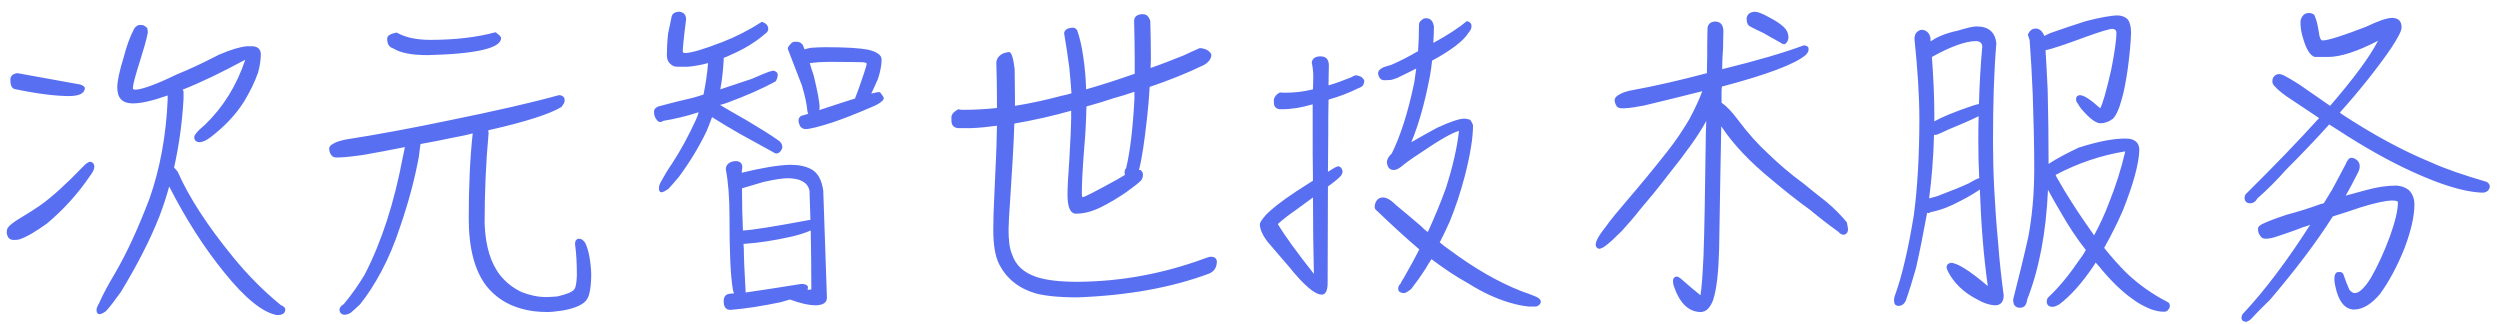 <svg  xmlns="http://www.w3.org/2000/svg" xmlns:xlink="http://www.w3.org/1999/xlink" width="131px" height="17px"><path fill-rule="evenodd"  fill="rgb(89, 111, 242)" d="M130.148,10.092 L129.988,10.092 C129.076,10.044 127.892,9.676 126.419,9.004 C125.218,8.459 123.906,7.723 122.481,6.795 L122.049,6.523 C121.345,7.307 120.577,8.107 119.776,8.908 C119.296,9.452 118.800,9.948 118.288,10.396 C118.192,10.572 118.064,10.652 117.903,10.652 C117.711,10.652 117.615,10.540 117.615,10.348 C117.615,10.316 117.631,10.268 117.663,10.188 C119.184,8.683 120.465,7.355 121.521,6.186 L120.080,5.226 C119.648,4.954 119.344,4.698 119.152,4.474 C119.088,4.394 119.072,4.330 119.072,4.266 C119.072,4.154 119.104,4.058 119.168,3.994 C119.232,3.930 119.312,3.881 119.424,3.881 C119.504,3.881 119.584,3.914 119.664,3.946 C119.856,4.042 120.128,4.202 120.481,4.426 L122.097,5.546 C123.314,4.138 124.162,3.001 124.610,2.137 C123.490,2.713 122.625,2.985 121.985,2.985 L121.297,2.985 C121.041,2.921 120.817,2.537 120.641,1.865 C120.577,1.641 120.545,1.400 120.545,1.160 C120.545,1.064 120.577,0.952 120.657,0.840 C120.721,0.744 120.833,0.680 120.993,0.680 C121.089,0.680 121.185,0.712 121.265,0.776 C121.361,0.968 121.441,1.256 121.505,1.673 C121.537,1.961 121.601,2.121 121.713,2.121 C122.033,2.105 122.785,1.865 123.986,1.400 C124.626,1.096 125.074,0.936 125.362,0.936 C125.683,0.952 125.843,1.112 125.843,1.433 C125.843,1.625 125.651,1.977 125.298,2.521 C124.594,3.545 123.698,4.682 122.609,5.898 L122.705,5.978 C124.338,7.051 125.875,7.883 127.347,8.491 C128.116,8.844 129.108,9.180 130.308,9.532 C130.405,9.596 130.469,9.676 130.469,9.788 C130.437,9.948 130.340,10.060 130.148,10.092 ZM120.689,11.901 C120.208,12.093 119.728,12.253 119.248,12.413 C119.056,12.477 118.864,12.509 118.704,12.509 C118.592,12.509 118.496,12.461 118.432,12.349 C118.352,12.253 118.320,12.141 118.320,11.981 C118.320,11.885 118.416,11.789 118.640,11.693 C118.928,11.565 119.312,11.421 119.792,11.260 C120.400,11.100 121.009,10.908 121.633,10.684 C121.681,10.684 121.729,10.668 121.777,10.636 C121.921,10.412 122.065,10.156 122.225,9.900 C122.465,9.452 122.689,9.036 122.897,8.635 C122.994,8.395 123.090,8.267 123.218,8.267 C123.314,8.267 123.410,8.315 123.506,8.395 C123.602,8.475 123.650,8.587 123.650,8.715 C123.650,8.844 123.602,8.972 123.522,9.116 C123.330,9.484 123.138,9.868 122.913,10.252 C123.314,10.140 123.666,10.044 123.970,9.964 C124.546,9.804 125.074,9.724 125.571,9.724 C125.827,9.740 126.051,9.820 126.227,9.964 C126.419,10.156 126.515,10.412 126.515,10.716 C126.515,11.325 126.339,12.093 126.003,12.989 C125.619,13.950 125.186,14.750 124.722,15.390 C124.274,15.934 123.810,16.222 123.330,16.222 C122.849,16.190 122.529,15.774 122.369,14.990 C122.337,14.846 122.321,14.734 122.321,14.638 C122.321,14.446 122.353,14.334 122.449,14.270 C122.481,14.254 122.545,14.254 122.625,14.254 C122.689,14.254 122.737,14.286 122.785,14.350 C122.897,14.686 123.010,14.958 123.106,15.182 C123.202,15.294 123.298,15.358 123.394,15.358 C123.618,15.358 123.906,15.086 124.226,14.574 C124.578,13.966 124.914,13.245 125.234,12.381 C125.507,11.613 125.651,11.020 125.651,10.604 C125.651,10.540 125.555,10.508 125.362,10.508 C124.994,10.508 124.450,10.636 123.714,10.860 C123.234,11.020 122.769,11.180 122.289,11.325 C122.257,11.341 122.241,11.341 122.241,11.341 C121.345,12.749 120.240,14.190 118.960,15.694 C118.544,16.094 118.208,16.447 117.935,16.735 C117.839,16.815 117.743,16.863 117.679,16.863 C117.535,16.847 117.455,16.783 117.455,16.655 C117.455,16.543 117.503,16.447 117.599,16.367 C118.688,15.198 119.840,13.677 121.057,11.773 C120.929,11.837 120.801,11.869 120.689,11.901 ZM113.396,16.335 C113.172,16.335 112.932,16.287 112.676,16.190 C112.324,16.046 112.004,15.870 111.716,15.646 C111.171,15.262 110.579,14.686 109.971,13.934 C109.907,13.870 109.859,13.806 109.811,13.757 C109.779,13.822 109.747,13.870 109.715,13.918 C109.091,14.846 108.482,15.518 107.906,15.950 C107.762,16.030 107.650,16.078 107.554,16.078 C107.362,16.078 107.250,15.982 107.250,15.806 C107.250,15.694 107.282,15.614 107.362,15.550 C107.874,15.070 108.418,14.414 108.963,13.613 C109.091,13.453 109.203,13.277 109.299,13.101 C108.818,12.493 108.402,11.853 108.034,11.212 C107.778,10.780 107.538,10.364 107.314,9.948 C107.218,12.189 106.850,14.094 106.225,15.694 C106.193,15.982 106.065,16.126 105.857,16.126 C105.601,16.126 105.489,15.982 105.489,15.694 C105.793,14.494 106.065,13.405 106.289,12.381 C106.482,11.341 106.594,10.156 106.594,8.844 C106.594,7.595 106.562,6.282 106.514,4.906 C106.466,3.865 106.418,2.937 106.353,2.105 C106.321,2.025 106.289,1.929 106.257,1.817 C106.337,1.625 106.466,1.513 106.626,1.497 L106.706,1.497 C106.882,1.513 107.026,1.641 107.122,1.881 C107.218,1.833 107.314,1.785 107.426,1.737 C108.066,1.513 108.674,1.304 109.283,1.112 C110.035,0.920 110.611,0.808 110.995,0.808 C111.219,0.824 111.396,0.904 111.508,1.032 C111.604,1.176 111.668,1.400 111.668,1.721 C111.652,2.265 111.588,2.905 111.492,3.625 C111.396,4.266 111.299,4.810 111.171,5.226 C111.043,5.706 110.899,6.026 110.723,6.218 C110.515,6.379 110.291,6.459 110.051,6.459 C109.859,6.459 109.571,6.266 109.219,5.882 C109.059,5.722 108.947,5.562 108.883,5.434 C108.818,5.370 108.786,5.290 108.786,5.194 C108.786,5.066 108.850,5.002 108.979,4.986 C109.203,4.986 109.555,5.226 110.051,5.674 C110.179,5.450 110.371,4.778 110.627,3.657 C110.803,2.761 110.899,2.121 110.899,1.705 C110.899,1.593 110.835,1.529 110.707,1.513 C110.515,1.513 110.067,1.657 109.347,1.913 C108.226,2.329 107.506,2.569 107.186,2.633 C107.218,3.225 107.266,3.914 107.298,4.714 C107.330,5.994 107.346,7.275 107.346,8.587 C107.794,8.299 108.306,8.027 108.915,7.739 C109.907,7.419 110.723,7.259 111.380,7.259 C111.428,7.259 111.508,7.275 111.604,7.275 C111.924,7.339 112.100,7.531 112.100,7.851 C112.084,8.555 111.796,9.628 111.235,11.036 C110.915,11.773 110.579,12.413 110.259,12.989 C110.627,13.453 111.011,13.886 111.428,14.302 C112.068,14.910 112.772,15.406 113.572,15.822 C113.652,15.854 113.700,15.918 113.700,16.030 C113.700,16.110 113.668,16.174 113.604,16.238 C113.572,16.303 113.492,16.335 113.396,16.335 ZM110.515,10.620 C110.867,9.740 111.155,8.844 111.364,7.931 C110.083,8.139 108.866,8.555 107.714,9.164 C107.746,9.244 107.778,9.308 107.810,9.356 C108.050,9.788 108.306,10.204 108.562,10.604 C108.947,11.212 109.347,11.789 109.731,12.333 C110.019,11.789 110.291,11.228 110.515,10.620 ZM103.552,15.662 C102.912,15.326 102.416,14.862 102.096,14.270 C102.048,14.174 102.016,14.094 102.000,14.014 C102.000,13.886 102.064,13.806 102.224,13.773 C102.560,13.773 103.200,14.174 104.161,14.990 C103.937,13.405 103.808,11.725 103.744,9.932 C103.440,10.140 103.088,10.348 102.704,10.540 C102.176,10.828 101.664,11.020 101.167,11.116 C101.119,11.148 101.087,11.164 101.055,11.164 C101.023,11.164 100.991,11.164 100.975,11.148 L100.975,11.180 C100.783,12.237 100.591,13.197 100.399,14.046 C100.207,14.718 100.031,15.294 99.855,15.774 C99.775,15.934 99.647,16.030 99.471,16.030 C99.311,16.014 99.247,15.918 99.247,15.742 C99.247,15.662 99.263,15.550 99.327,15.390 C99.503,14.894 99.663,14.334 99.807,13.709 C99.967,13.053 100.127,12.237 100.287,11.260 C100.479,9.788 100.575,8.107 100.575,6.234 C100.575,5.002 100.479,3.609 100.319,2.041 C100.319,1.785 100.431,1.625 100.671,1.561 C100.927,1.561 101.087,1.705 101.151,1.961 C101.151,2.057 101.167,2.121 101.167,2.169 C101.504,1.929 101.968,1.737 102.576,1.609 C103.056,1.465 103.376,1.384 103.568,1.384 C104.209,1.384 104.545,1.689 104.609,2.265 C104.481,3.769 104.433,5.482 104.433,7.435 C104.433,8.924 104.513,10.700 104.705,12.765 C104.769,13.629 104.865,14.510 104.993,15.470 C104.993,15.806 104.849,15.982 104.577,15.998 C104.289,15.998 103.937,15.886 103.552,15.662 ZM101.087,10.396 C101.343,10.332 101.568,10.268 101.744,10.188 C102.256,9.996 102.736,9.804 103.152,9.612 C103.376,9.484 103.520,9.404 103.600,9.372 C103.632,9.356 103.680,9.340 103.712,9.340 C103.680,8.731 103.664,8.091 103.664,7.435 C103.664,6.987 103.664,6.539 103.680,6.090 C103.264,6.298 102.736,6.523 102.112,6.779 C101.712,6.971 101.488,7.067 101.439,7.067 L101.343,7.067 C101.311,8.299 101.215,9.404 101.087,10.396 ZM103.568,2.153 C102.992,2.153 102.208,2.441 101.231,2.985 C101.311,4.042 101.359,5.066 101.359,6.026 L101.359,6.363 C101.744,6.138 102.400,5.866 103.344,5.546 C103.488,5.498 103.600,5.466 103.696,5.450 C103.728,4.458 103.776,3.449 103.872,2.425 C103.856,2.265 103.760,2.169 103.568,2.153 ZM96.324,12.141 C95.812,11.773 95.316,11.389 94.836,10.988 C94.147,10.492 93.507,9.980 92.899,9.468 C91.714,8.507 90.818,7.563 90.194,6.619 C90.162,8.091 90.130,10.236 90.082,13.053 C90.050,14.270 89.954,15.166 89.761,15.742 C89.601,16.142 89.393,16.351 89.105,16.351 C88.465,16.335 88.001,15.870 87.697,14.958 C87.681,14.894 87.665,14.814 87.665,14.734 C87.665,14.574 87.745,14.494 87.873,14.494 C87.921,14.494 87.985,14.526 88.081,14.606 C88.465,14.942 88.801,15.230 89.105,15.470 C89.169,15.102 89.217,14.398 89.265,13.373 C89.313,12.029 89.345,10.092 89.377,7.579 C89.377,7.179 89.393,6.763 89.409,6.330 C89.393,6.363 89.377,6.379 89.377,6.395 C88.993,7.099 88.337,8.011 87.425,9.148 C86.912,9.820 86.400,10.444 85.920,11.004 C85.632,11.373 85.312,11.741 84.976,12.109 C84.623,12.461 84.335,12.733 84.111,12.893 C83.983,12.989 83.871,13.037 83.775,13.037 C83.663,12.989 83.615,12.925 83.615,12.829 C83.615,12.765 83.631,12.669 83.695,12.541 C83.791,12.349 83.935,12.141 84.127,11.901 C84.399,11.517 84.783,11.052 85.280,10.476 C85.952,9.692 86.656,8.844 87.360,7.947 C87.793,7.403 88.177,6.827 88.529,6.234 C88.817,5.690 89.041,5.210 89.201,4.778 C88.113,5.050 87.104,5.306 86.144,5.530 C85.792,5.594 85.520,5.642 85.344,5.658 C85.200,5.674 85.072,5.674 84.960,5.674 C84.751,5.674 84.639,5.530 84.607,5.258 C84.607,5.130 84.703,5.018 84.911,4.922 C85.024,4.858 85.168,4.810 85.344,4.762 C86.752,4.506 88.113,4.186 89.441,3.833 C89.441,3.545 89.457,3.257 89.457,2.969 C89.457,2.553 89.457,2.041 89.473,1.465 C89.505,1.256 89.633,1.144 89.857,1.128 C90.146,1.128 90.290,1.288 90.306,1.609 C90.306,1.753 90.290,2.057 90.290,2.505 C90.258,2.905 90.242,3.273 90.242,3.625 C92.066,3.177 93.491,2.761 94.515,2.377 C94.611,2.377 94.691,2.409 94.755,2.473 C94.755,2.505 94.771,2.553 94.771,2.601 C94.771,2.697 94.707,2.793 94.611,2.889 C94.035,3.369 92.579,3.914 90.226,4.538 C90.210,4.666 90.210,4.794 90.210,4.906 L90.210,5.386 C90.498,5.578 90.770,5.882 91.058,6.266 C91.586,6.971 92.114,7.563 92.643,8.043 C93.187,8.571 93.795,9.100 94.499,9.612 C94.707,9.788 95.108,10.108 95.700,10.572 C96.100,10.908 96.452,11.260 96.772,11.645 C96.804,11.805 96.836,11.933 96.836,12.045 C96.820,12.189 96.756,12.269 96.628,12.301 C96.516,12.301 96.420,12.253 96.324,12.141 ZM93.459,2.313 C93.427,2.313 93.363,2.281 93.267,2.217 C92.915,2.025 92.611,1.849 92.387,1.721 C92.162,1.625 91.954,1.513 91.730,1.400 C91.586,1.336 91.522,1.192 91.522,0.952 C91.554,0.744 91.698,0.632 91.954,0.616 C92.098,0.616 92.306,0.696 92.579,0.840 C92.755,0.936 92.947,1.032 93.139,1.160 C93.379,1.320 93.539,1.465 93.603,1.577 C93.667,1.673 93.715,1.817 93.715,1.977 C93.699,2.137 93.635,2.249 93.523,2.313 L93.459,2.313 ZM80.100,16.062 C79.796,16.030 79.460,15.966 79.092,15.854 C78.388,15.646 77.667,15.310 76.931,14.846 C76.291,14.494 75.650,14.062 75.010,13.581 C74.898,13.741 74.802,13.902 74.722,14.046 C74.434,14.494 74.178,14.846 73.954,15.134 C73.826,15.246 73.698,15.326 73.602,15.358 C73.378,15.358 73.265,15.278 73.265,15.134 C73.265,15.038 73.297,14.942 73.378,14.878 C73.442,14.750 73.506,14.638 73.570,14.542 C73.858,14.030 74.130,13.549 74.370,13.069 L74.354,13.053 C73.698,12.493 72.977,11.837 72.177,11.068 C72.081,11.004 72.033,10.924 72.033,10.860 C72.033,10.700 72.081,10.572 72.177,10.460 C72.241,10.396 72.337,10.348 72.449,10.348 C72.561,10.348 72.657,10.380 72.721,10.412 C72.849,10.476 72.993,10.588 73.153,10.748 C73.538,11.068 73.970,11.421 74.450,11.837 C74.578,11.965 74.690,12.077 74.818,12.157 C75.170,11.389 75.490,10.620 75.762,9.868 C76.131,8.715 76.355,7.723 76.451,6.859 C76.083,6.955 75.394,7.355 74.386,8.043 C73.938,8.331 73.618,8.571 73.426,8.731 C73.265,8.860 73.137,8.908 73.041,8.908 C72.817,8.908 72.705,8.779 72.673,8.507 C72.673,8.363 72.753,8.203 72.929,8.043 C73.394,7.099 73.794,5.850 74.114,4.282 C74.146,4.042 74.178,3.817 74.210,3.593 C73.858,3.769 73.538,3.930 73.233,4.074 C73.073,4.138 72.961,4.170 72.897,4.186 C72.753,4.202 72.625,4.202 72.529,4.202 C72.353,4.202 72.241,4.074 72.209,3.833 C72.209,3.737 72.289,3.625 72.481,3.529 C72.577,3.497 72.721,3.449 72.897,3.401 C73.378,3.193 73.842,2.953 74.306,2.681 C74.338,2.249 74.354,1.801 74.354,1.320 C74.354,1.208 74.386,1.128 74.482,1.064 C74.530,1.000 74.610,0.968 74.706,0.952 C74.882,0.952 75.010,1.032 75.074,1.176 C75.106,1.240 75.122,1.320 75.138,1.384 C75.138,1.673 75.122,1.961 75.106,2.249 C75.843,1.849 76.435,1.465 76.851,1.112 C76.947,1.112 77.027,1.160 77.091,1.256 C77.091,1.288 77.107,1.336 77.107,1.384 C77.107,1.497 77.043,1.609 76.947,1.721 C76.691,2.137 76.051,2.633 75.042,3.177 C75.010,3.465 74.978,3.721 74.930,3.978 C74.674,5.322 74.354,6.491 73.954,7.451 C74.402,7.195 74.850,6.939 75.298,6.699 C75.987,6.379 76.467,6.218 76.723,6.218 C76.851,6.218 76.963,6.250 77.043,6.282 C77.107,6.379 77.155,6.459 77.187,6.555 C77.187,7.211 77.043,8.107 76.755,9.228 C76.531,10.092 76.259,10.892 75.971,11.597 C75.794,11.997 75.618,12.365 75.442,12.701 C75.618,12.845 75.778,12.973 75.923,13.069 C77.235,14.046 78.500,14.782 79.732,15.262 C79.956,15.342 80.196,15.422 80.420,15.518 C80.628,15.598 80.740,15.694 80.740,15.822 C80.724,15.934 80.644,16.014 80.500,16.062 L80.100,16.062 ZM71.153,4.634 C70.704,4.858 70.208,5.050 69.648,5.210 C69.632,5.226 69.616,5.226 69.616,5.226 C69.600,5.866 69.600,6.475 69.600,7.019 L69.584,9.004 C69.712,8.924 69.824,8.860 69.920,8.795 C70.016,8.747 70.080,8.715 70.112,8.715 C70.176,8.715 70.240,8.747 70.272,8.795 C70.320,8.860 70.352,8.924 70.352,9.020 C70.336,9.068 70.320,9.116 70.288,9.180 C70.224,9.276 69.984,9.484 69.584,9.772 L69.568,14.830 C69.568,15.230 69.456,15.438 69.264,15.438 C68.896,15.438 68.319,14.942 67.535,13.966 L66.447,12.701 C66.159,12.333 66.015,12.013 66.015,11.741 C66.015,11.677 66.111,11.517 66.319,11.276 C66.623,10.956 67.167,10.524 67.951,10.012 C68.239,9.820 68.528,9.644 68.800,9.468 C68.784,8.523 68.784,7.579 68.784,6.635 L68.784,5.466 C68.512,5.546 68.239,5.610 67.967,5.658 C67.711,5.690 67.487,5.722 67.263,5.722 L67.039,5.722 C66.847,5.690 66.751,5.578 66.751,5.370 L66.751,5.210 C66.783,5.066 66.879,4.938 67.071,4.842 C67.135,4.858 67.231,4.858 67.343,4.858 C67.791,4.858 68.287,4.810 68.800,4.682 C68.800,4.458 68.816,4.218 68.816,3.994 C68.816,3.753 68.784,3.513 68.736,3.273 C68.768,3.065 68.912,2.953 69.200,2.953 C69.488,2.953 69.632,3.113 69.632,3.433 L69.616,4.330 L69.616,4.474 C70.000,4.362 70.384,4.218 70.784,4.058 C70.864,4.010 70.945,3.978 71.025,3.946 C71.121,3.946 71.217,3.978 71.329,4.026 C71.425,4.106 71.489,4.186 71.489,4.250 C71.489,4.314 71.457,4.378 71.425,4.474 C71.345,4.554 71.249,4.602 71.153,4.634 ZM68.800,10.348 L67.903,11.004 C67.535,11.260 67.215,11.501 66.959,11.741 C67.311,12.333 67.935,13.197 68.848,14.350 C68.816,13.037 68.800,11.693 68.800,10.348 ZM56.449,15.582 C55.473,15.582 54.753,15.502 54.272,15.374 C53.392,15.118 52.752,14.606 52.368,13.870 C52.144,13.437 52.048,12.829 52.048,12.029 C52.048,11.597 52.064,10.924 52.112,10.012 C52.176,8.571 52.224,7.659 52.224,7.259 C52.224,7.067 52.240,6.843 52.240,6.587 C51.775,6.651 51.327,6.699 50.879,6.715 L50.191,6.715 C49.967,6.683 49.855,6.555 49.855,6.314 L49.855,6.106 C49.887,5.962 49.999,5.834 50.223,5.722 C50.303,5.754 50.399,5.754 50.495,5.754 C51.071,5.754 51.663,5.722 52.240,5.658 L52.240,5.098 C52.240,4.490 52.224,3.898 52.208,3.305 C52.208,3.097 52.320,2.921 52.576,2.793 C52.688,2.761 52.800,2.729 52.896,2.729 C53.008,2.761 53.104,3.065 53.168,3.625 C53.168,4.042 53.184,4.522 53.184,5.050 L53.184,5.546 C53.984,5.418 54.801,5.242 55.633,5.018 C55.809,4.986 55.985,4.938 56.145,4.890 C56.113,4.474 56.081,4.026 56.033,3.545 C55.937,2.873 55.857,2.281 55.761,1.753 C55.761,1.641 55.825,1.561 55.953,1.497 C56.033,1.465 56.129,1.449 56.241,1.449 C56.305,1.449 56.369,1.497 56.433,1.561 C56.577,1.945 56.689,2.441 56.769,3.017 C56.850,3.577 56.898,4.138 56.914,4.682 C57.746,4.442 58.594,4.170 59.459,3.865 C59.459,3.609 59.459,3.337 59.459,3.065 C59.459,2.441 59.443,1.785 59.427,1.112 C59.427,0.888 59.555,0.776 59.811,0.744 L59.891,0.744 C60.083,0.744 60.211,0.872 60.275,1.112 C60.291,1.657 60.307,2.313 60.307,3.081 C60.307,3.257 60.291,3.417 60.291,3.561 C60.851,3.369 61.427,3.145 62.020,2.905 C62.356,2.745 62.644,2.617 62.868,2.521 C62.980,2.521 63.108,2.553 63.252,2.617 C63.396,2.713 63.476,2.809 63.476,2.889 C63.476,2.985 63.428,3.081 63.364,3.177 C63.284,3.273 63.172,3.369 63.028,3.433 C62.164,3.849 61.235,4.218 60.243,4.554 C60.211,5.130 60.163,5.690 60.099,6.234 C59.971,7.387 59.843,8.283 59.683,8.908 L59.763,8.908 C59.843,8.972 59.891,9.052 59.891,9.148 C59.891,9.260 59.859,9.356 59.811,9.436 C59.699,9.564 59.427,9.772 59.010,10.076 C58.562,10.380 58.130,10.636 57.714,10.844 C57.234,11.084 56.801,11.196 56.385,11.196 C56.081,11.196 55.937,10.860 55.937,10.204 C55.937,9.836 55.969,9.228 56.033,8.363 C56.097,7.243 56.129,6.523 56.129,6.218 L56.129,5.802 C55.169,6.074 54.176,6.298 53.152,6.475 C53.120,7.531 53.040,8.795 52.944,10.300 C52.880,11.196 52.848,11.757 52.848,12.013 C52.848,12.573 52.896,13.005 53.024,13.309 C53.216,13.902 53.648,14.302 54.353,14.526 C54.849,14.686 55.553,14.766 56.481,14.766 C58.722,14.750 60.931,14.350 63.108,13.549 C63.268,13.485 63.380,13.453 63.444,13.453 C63.636,13.453 63.748,13.533 63.764,13.693 C63.764,14.014 63.620,14.222 63.364,14.334 C61.395,15.070 59.090,15.486 56.449,15.582 ZM56.737,10.332 C56.818,10.332 57.410,10.028 58.514,9.420 C58.690,9.324 58.834,9.228 58.946,9.164 C58.930,9.132 58.930,9.084 58.930,9.036 C58.930,8.956 58.946,8.876 59.010,8.811 C59.218,7.931 59.363,6.731 59.443,5.194 C59.443,5.066 59.443,4.938 59.443,4.810 C59.074,4.938 58.706,5.050 58.354,5.146 C57.874,5.306 57.410,5.450 56.930,5.578 C56.914,6.282 56.882,6.987 56.818,7.691 C56.721,8.876 56.689,9.676 56.689,10.076 C56.689,10.252 56.705,10.332 56.737,10.332 ZM45.636,5.626 C44.899,5.946 44.211,6.218 43.587,6.427 C42.883,6.651 42.434,6.763 42.210,6.763 C42.146,6.763 42.082,6.747 42.018,6.699 C41.954,6.667 41.922,6.619 41.890,6.523 C41.858,6.459 41.842,6.395 41.842,6.298 C41.842,6.234 41.874,6.154 41.970,6.074 C42.082,6.042 42.210,6.010 42.354,5.962 C42.322,5.898 42.306,5.850 42.306,5.802 C42.274,5.450 42.178,5.002 42.018,4.474 C41.730,3.705 41.474,3.081 41.282,2.569 C41.282,2.473 41.330,2.409 41.394,2.345 C41.458,2.249 41.554,2.185 41.650,2.185 C41.746,2.185 41.810,2.201 41.858,2.201 C41.986,2.249 42.066,2.329 42.098,2.425 C42.114,2.489 42.130,2.537 42.162,2.585 C42.274,2.553 42.386,2.521 42.482,2.505 C42.738,2.489 43.011,2.473 43.267,2.473 C44.323,2.473 45.059,2.521 45.476,2.601 C45.956,2.713 46.196,2.889 46.196,3.113 C46.196,3.401 46.132,3.753 46.004,4.138 C45.876,4.426 45.764,4.682 45.652,4.906 C45.844,4.858 45.988,4.826 46.068,4.826 C46.116,4.826 46.164,4.890 46.228,4.986 C46.276,5.050 46.308,5.098 46.308,5.146 C46.308,5.178 46.292,5.210 46.276,5.242 C46.148,5.386 45.924,5.514 45.636,5.626 ZM45.075,3.257 C44.787,3.257 44.259,3.241 43.523,3.241 C43.299,3.241 43.091,3.257 42.931,3.257 L42.434,3.305 C42.482,3.497 42.546,3.705 42.626,3.914 C42.835,4.762 42.947,5.338 42.947,5.642 C42.947,5.706 42.931,5.738 42.931,5.770 C43.683,5.514 44.307,5.322 44.803,5.162 C44.931,4.842 45.075,4.426 45.236,3.946 C45.348,3.625 45.412,3.417 45.412,3.337 C45.412,3.289 45.300,3.257 45.075,3.257 ZM40.690,8.043 C40.626,8.043 40.562,8.011 40.466,7.947 L38.753,7.003 C38.273,6.731 37.792,6.443 37.312,6.138 C37.216,6.395 37.120,6.651 37.024,6.875 C36.640,7.675 36.160,8.475 35.568,9.276 C35.344,9.548 35.151,9.756 35.023,9.900 C34.879,9.996 34.767,10.060 34.671,10.076 C34.575,10.076 34.527,10.012 34.527,9.852 C34.527,9.772 34.559,9.644 34.655,9.484 C34.815,9.196 34.991,8.892 35.215,8.571 C35.648,7.915 36.064,7.147 36.464,6.282 C36.528,6.154 36.576,6.010 36.608,5.882 C35.968,6.090 35.360,6.234 34.767,6.330 C34.687,6.379 34.639,6.395 34.607,6.395 C34.511,6.395 34.447,6.346 34.383,6.234 C34.303,6.138 34.271,6.010 34.271,5.850 C34.271,5.722 34.351,5.642 34.495,5.578 C35.199,5.386 35.792,5.242 36.288,5.130 C36.496,5.066 36.688,5.018 36.864,4.954 C36.976,4.410 37.056,3.865 37.104,3.305 C36.752,3.401 36.400,3.465 36.048,3.497 L35.520,3.497 C35.360,3.497 35.247,3.465 35.151,3.369 C35.007,3.257 34.943,3.097 34.943,2.889 C34.943,2.585 34.959,2.217 35.007,1.769 C35.071,1.449 35.135,1.128 35.199,0.840 C35.247,0.712 35.360,0.632 35.536,0.616 L35.616,0.616 C35.840,0.648 35.952,0.792 35.952,1.016 C35.824,1.993 35.776,2.553 35.776,2.697 C35.776,2.761 35.824,2.777 35.920,2.777 C36.208,2.777 36.864,2.585 37.857,2.201 C38.561,1.929 39.249,1.577 39.921,1.144 C40.129,1.208 40.241,1.320 40.257,1.497 C40.257,1.625 40.193,1.705 40.097,1.769 C39.617,2.185 39.009,2.569 38.257,2.889 C38.129,2.953 38.017,3.001 37.921,3.033 L37.921,3.161 C37.889,3.673 37.841,4.170 37.744,4.682 C38.321,4.490 38.865,4.314 39.377,4.138 C39.889,3.914 40.209,3.785 40.370,3.737 C40.434,3.721 40.482,3.705 40.530,3.705 C40.626,3.721 40.690,3.769 40.738,3.833 C40.738,3.865 40.754,3.898 40.754,3.946 C40.738,4.074 40.706,4.170 40.642,4.266 C39.969,4.634 39.137,5.002 38.145,5.370 C37.985,5.434 37.857,5.466 37.728,5.498 C38.017,5.674 38.497,5.946 39.137,6.314 C39.777,6.699 40.338,7.035 40.786,7.355 C40.882,7.419 40.946,7.499 40.978,7.595 C40.978,7.627 40.994,7.675 40.994,7.707 C40.994,7.787 40.946,7.883 40.850,7.979 C40.786,8.027 40.738,8.043 40.690,8.043 ZM29.492,16.271 C29.140,16.319 28.868,16.351 28.691,16.351 C28.163,16.351 27.699,16.287 27.315,16.174 C26.563,15.966 25.954,15.566 25.490,14.990 C24.866,14.174 24.562,13.005 24.562,11.437 C24.562,9.772 24.626,8.299 24.770,6.987 C24.434,7.083 24.098,7.147 23.745,7.211 C23.153,7.339 22.577,7.451 22.033,7.547 C22.001,7.739 21.985,7.947 21.953,8.187 C21.729,9.404 21.393,10.652 20.960,11.901 C20.688,12.733 20.368,13.501 19.984,14.222 C19.632,14.878 19.264,15.454 18.864,15.950 C18.703,16.110 18.527,16.255 18.367,16.399 C18.239,16.463 18.143,16.495 18.047,16.495 C17.887,16.479 17.791,16.383 17.791,16.222 C17.791,16.126 17.855,16.030 18.015,15.934 C18.431,15.438 18.783,14.926 19.104,14.398 C20.000,12.669 20.656,10.620 21.104,8.251 C21.136,8.075 21.184,7.899 21.216,7.707 C20.448,7.867 19.712,7.995 19.008,8.123 C18.559,8.187 18.239,8.219 18.047,8.235 C17.871,8.251 17.727,8.251 17.615,8.251 C17.407,8.251 17.279,8.091 17.247,7.803 C17.247,7.675 17.343,7.579 17.551,7.483 C17.679,7.419 17.839,7.371 18.047,7.323 C19.872,7.035 21.665,6.699 23.425,6.330 C25.954,5.818 27.907,5.370 29.284,4.986 C29.412,4.986 29.508,5.034 29.572,5.130 C29.572,5.162 29.588,5.210 29.588,5.258 C29.588,5.370 29.524,5.482 29.412,5.610 C28.836,5.962 27.571,6.379 25.586,6.827 C25.586,6.891 25.602,6.939 25.602,6.987 C25.458,8.539 25.394,10.124 25.394,11.725 C25.442,12.909 25.714,13.806 26.226,14.446 C26.531,14.814 26.899,15.102 27.347,15.310 C27.763,15.470 28.179,15.566 28.627,15.566 C28.788,15.566 28.980,15.550 29.204,15.534 C29.700,15.422 30.004,15.294 30.100,15.150 C30.164,15.070 30.212,14.830 30.228,14.446 C30.228,13.773 30.196,13.245 30.132,12.797 C30.132,12.605 30.212,12.509 30.356,12.509 C30.468,12.509 30.564,12.589 30.660,12.717 C30.836,13.069 30.948,13.613 30.980,14.334 C30.980,15.006 30.900,15.454 30.772,15.662 C30.612,15.934 30.196,16.142 29.492,16.271 ZM22.417,2.889 C21.585,2.889 20.992,2.777 20.608,2.537 C20.384,2.473 20.288,2.297 20.288,2.025 C20.288,1.865 20.464,1.769 20.784,1.705 C21.232,1.961 21.825,2.089 22.545,2.089 C23.826,2.089 24.962,1.961 25.970,1.689 C26.162,1.833 26.259,1.929 26.259,1.993 C26.259,2.521 24.978,2.825 22.417,2.889 ZM14.516,16.511 C13.780,16.383 12.852,15.646 11.747,14.270 C10.691,12.973 9.731,11.469 8.866,9.772 C8.722,10.284 8.562,10.796 8.370,11.292 C7.858,12.605 7.169,13.918 6.337,15.294 C6.017,15.742 5.761,16.078 5.553,16.303 C5.425,16.399 5.313,16.447 5.233,16.463 C5.105,16.463 5.057,16.383 5.057,16.238 C5.057,16.174 5.089,16.062 5.185,15.902 C5.409,15.390 5.697,14.878 6.017,14.334 C6.657,13.245 7.250,11.933 7.826,10.428 C8.386,8.844 8.706,7.099 8.786,5.210 L8.786,5.002 C8.754,5.018 8.738,5.018 8.738,5.018 C7.970,5.290 7.378,5.418 6.961,5.418 C6.417,5.418 6.145,5.146 6.145,4.586 C6.145,4.250 6.257,3.721 6.481,3.001 C6.625,2.441 6.801,1.945 7.025,1.513 C7.105,1.384 7.217,1.304 7.346,1.304 C7.394,1.304 7.442,1.320 7.506,1.320 C7.570,1.352 7.650,1.400 7.714,1.465 C7.730,1.529 7.746,1.609 7.746,1.705 C7.682,2.057 7.538,2.553 7.346,3.161 C7.089,3.962 6.961,4.458 6.961,4.618 C6.961,4.682 7.009,4.698 7.089,4.698 C7.410,4.698 8.146,4.442 9.266,3.898 C9.907,3.641 10.627,3.305 11.459,2.873 C12.083,2.601 12.580,2.457 12.932,2.425 L13.268,2.425 C13.524,2.457 13.652,2.585 13.668,2.825 C13.668,3.113 13.620,3.449 13.524,3.801 C13.332,4.346 13.076,4.842 12.788,5.322 C12.356,6.010 11.763,6.635 11.027,7.195 C10.819,7.355 10.643,7.435 10.483,7.451 C10.291,7.451 10.179,7.371 10.179,7.179 C10.179,7.131 10.211,7.067 10.275,6.987 C10.371,6.859 10.531,6.715 10.755,6.523 C11.699,5.610 12.404,4.474 12.852,3.129 C11.635,3.785 10.547,4.314 9.570,4.698 C9.602,4.746 9.618,4.778 9.618,4.810 L9.618,5.162 C9.554,6.346 9.394,7.563 9.122,8.779 C9.186,8.844 9.250,8.924 9.314,9.004 C9.891,10.316 10.851,11.805 12.212,13.469 C12.996,14.430 13.828,15.262 14.709,15.982 C14.869,16.046 14.949,16.126 14.949,16.222 C14.949,16.415 14.805,16.511 14.516,16.511 ZM2.464,11.709 C1.887,12.125 1.407,12.413 1.023,12.541 C0.911,12.573 0.815,12.573 0.719,12.573 C0.495,12.573 0.383,12.445 0.351,12.189 C0.351,12.093 0.367,12.013 0.399,11.949 C0.495,11.805 0.719,11.629 1.071,11.421 C1.455,11.196 1.791,10.972 2.079,10.780 C2.720,10.332 3.472,9.644 4.352,8.731 C4.496,8.571 4.624,8.491 4.720,8.475 C4.849,8.491 4.929,8.571 4.945,8.715 C4.945,8.844 4.881,9.004 4.753,9.164 C4.096,10.140 3.328,10.988 2.464,11.709 ZM3.616,5.034 C2.944,5.034 1.983,4.922 0.767,4.666 C0.607,4.618 0.543,4.458 0.543,4.186 C0.543,3.978 0.671,3.865 0.911,3.833 L4.192,4.426 C4.352,4.474 4.448,4.538 4.448,4.634 C4.416,4.906 4.128,5.034 3.616,5.034 ZM38.465,15.374 C38.433,15.310 38.417,15.246 38.401,15.166 C38.273,14.414 38.225,13.149 38.225,11.325 C38.225,10.364 38.161,9.548 38.033,8.876 C38.033,8.635 38.193,8.491 38.481,8.443 L38.561,8.443 C38.753,8.443 38.865,8.539 38.897,8.699 C38.897,8.795 38.881,8.924 38.865,9.052 C39.921,8.795 40.770,8.651 41.410,8.635 C41.858,8.635 42.210,8.715 42.466,8.844 C42.835,9.020 43.059,9.404 43.139,9.996 L43.331,15.598 C43.331,15.854 43.139,15.982 42.771,15.998 C42.370,15.998 41.906,15.886 41.394,15.694 C41.234,15.742 41.074,15.790 40.898,15.838 C39.969,16.030 39.089,16.174 38.273,16.238 C38.033,16.238 37.921,16.078 37.921,15.790 C37.921,15.534 38.033,15.406 38.257,15.390 C38.305,15.390 38.369,15.374 38.465,15.374 ZM38.977,13.037 C38.977,13.485 39.009,14.238 39.073,15.326 C39.745,15.230 40.706,15.086 41.986,14.878 C42.178,14.878 42.306,14.926 42.338,15.038 C42.338,15.086 42.322,15.134 42.322,15.198 C42.386,15.182 42.450,15.166 42.514,15.166 C42.514,14.014 42.498,13.005 42.482,12.077 C42.194,12.205 41.842,12.317 41.410,12.413 C40.546,12.605 39.729,12.733 38.961,12.781 C38.961,12.877 38.977,12.973 38.977,13.037 ZM38.929,12.077 C39.393,12.061 40.578,11.869 42.466,11.517 C42.450,10.972 42.434,10.460 42.418,9.980 C42.322,9.564 41.938,9.340 41.266,9.340 C41.010,9.340 40.594,9.404 40.017,9.532 C39.633,9.644 39.265,9.756 38.881,9.868 C38.881,10.620 38.897,11.357 38.929,12.077 Z"/></svg>